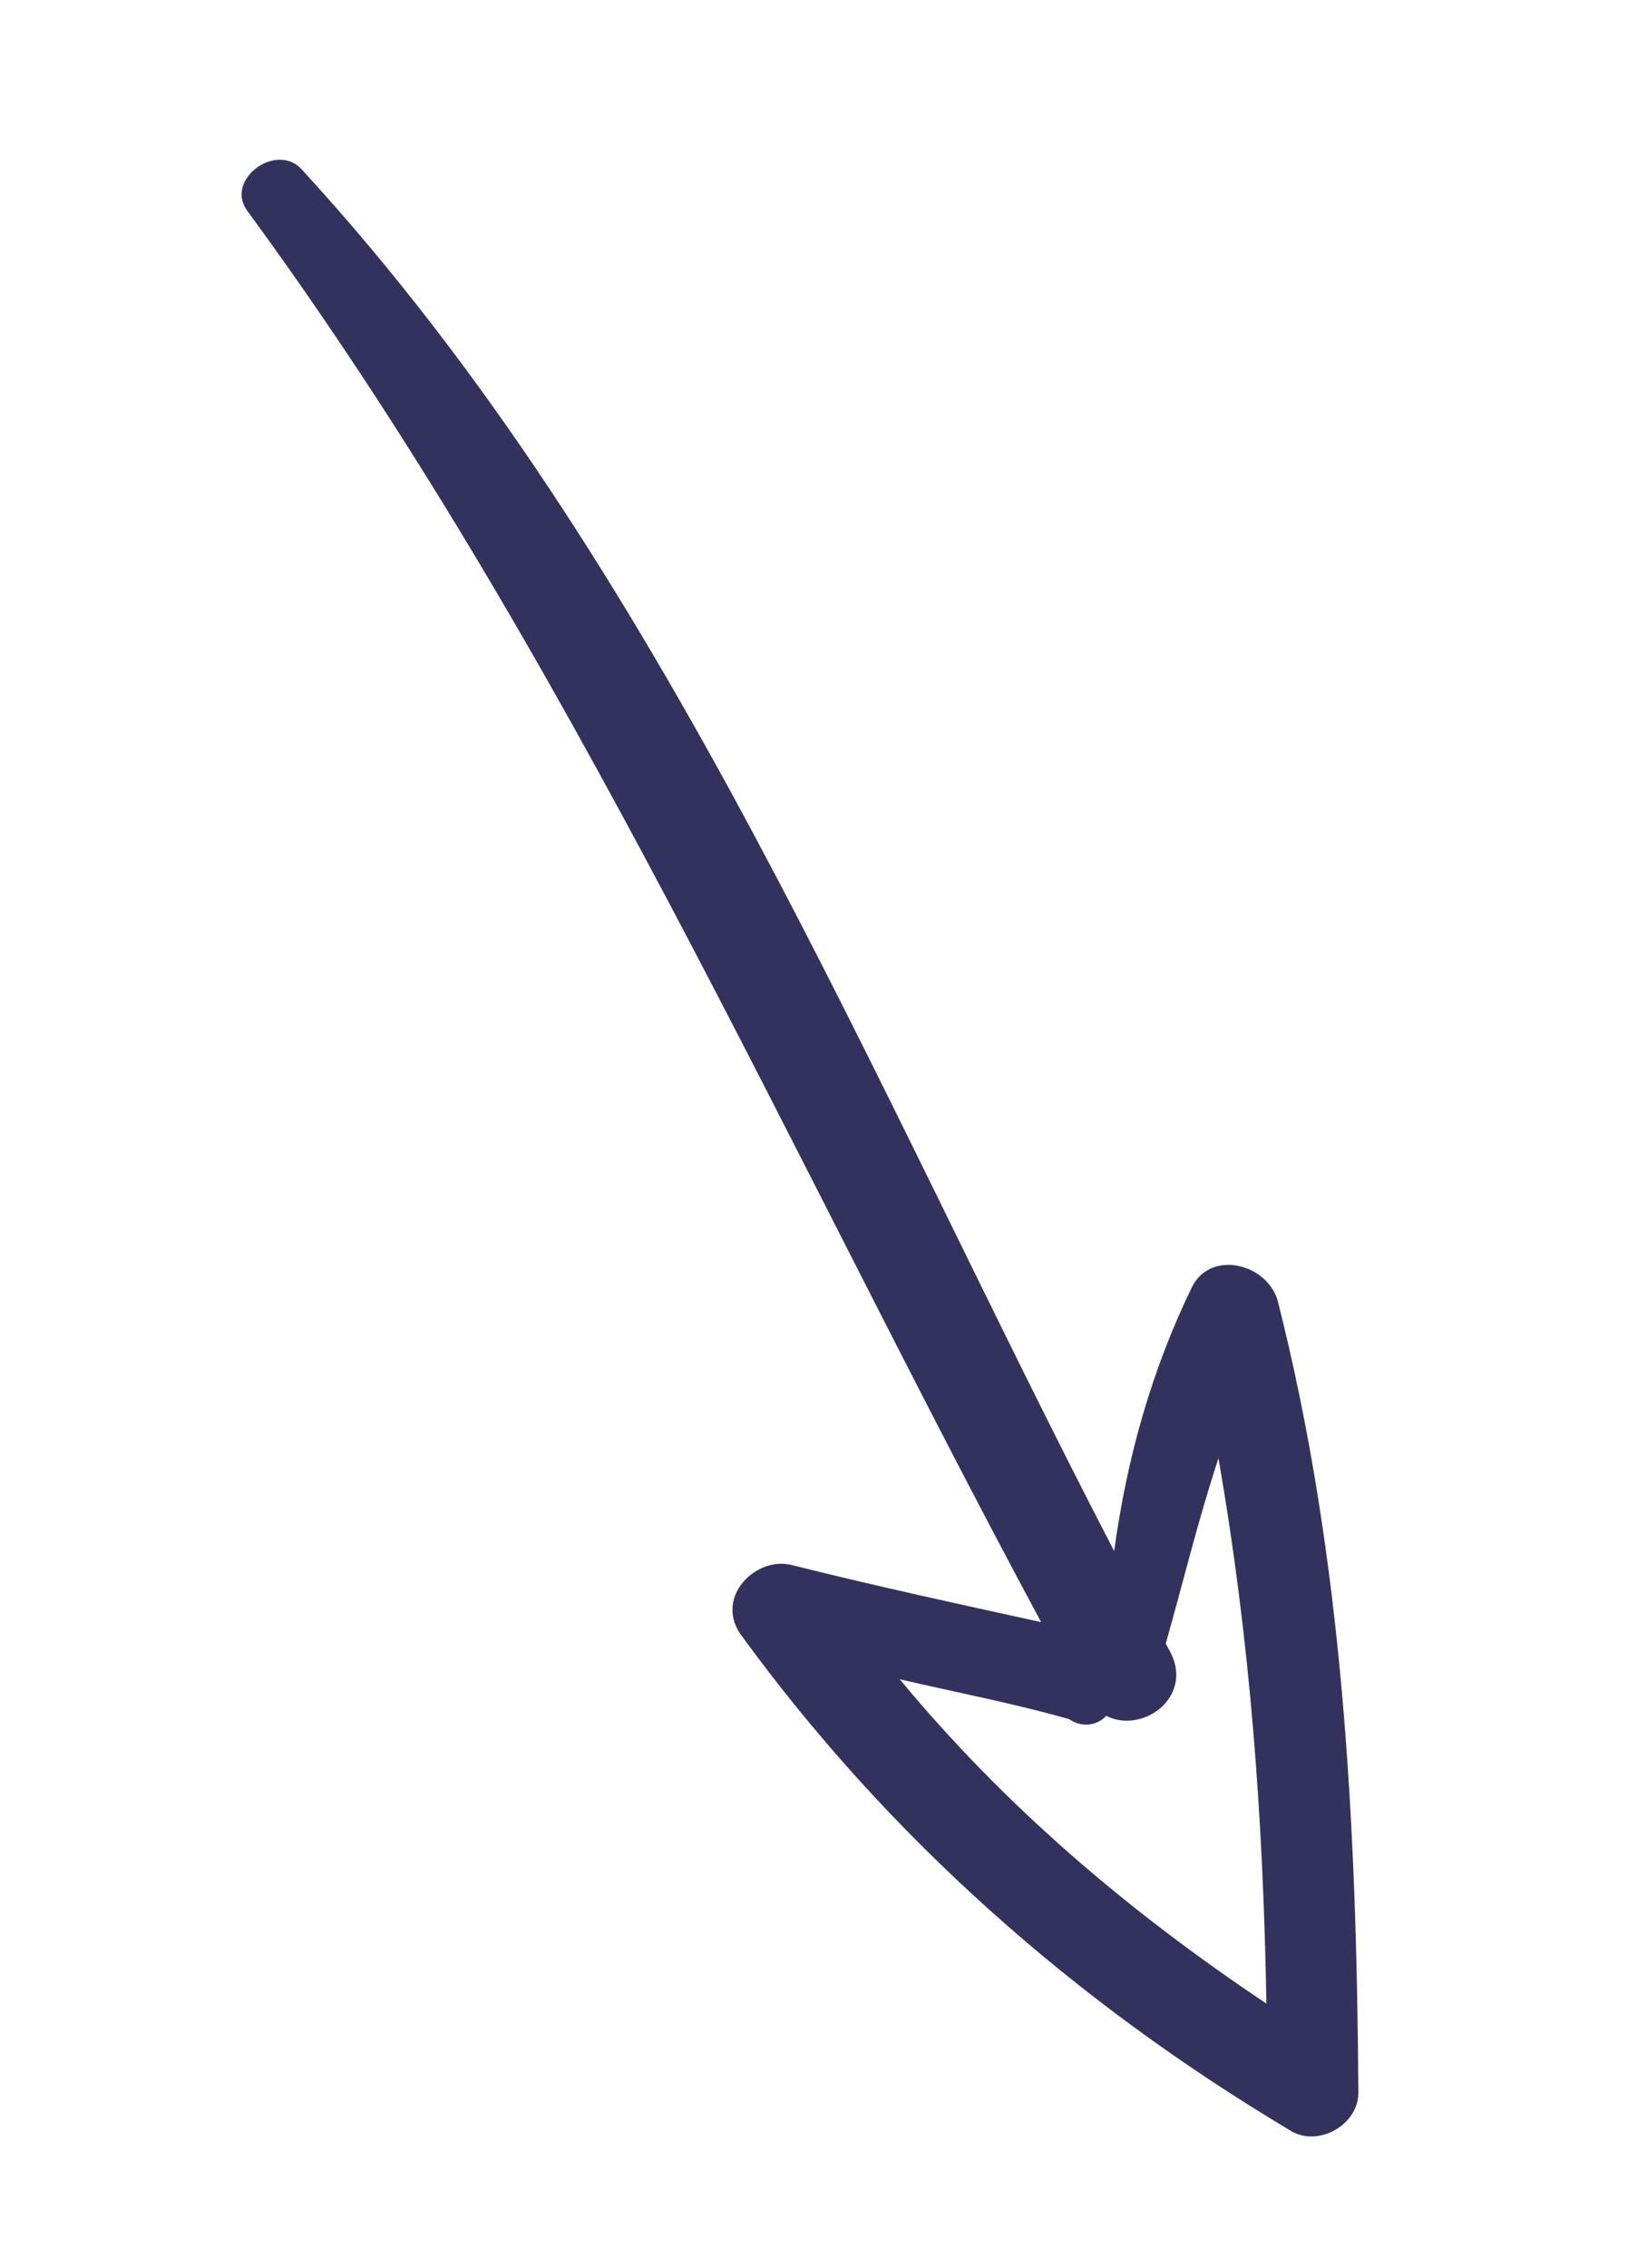 <?xml version="1.0" encoding="UTF-8"?> <svg xmlns="http://www.w3.org/2000/svg" width="540" height="743" viewBox="0 0 540 743" fill="none"> <path d="M422.602 697.731C431.765 703.986 445.853 696.141 445.359 685.058C444.789 597.351 440.364 510.372 418.833 425.819C414.966 413.775 397.01 409.577 390.878 421.51C377.653 448.751 369.49 477.433 365.304 508.159C285.152 354.03 218.237 185.43 99.196 55.798C90.994 46.168 73.78 58.593 80.899 68.828C186.701 212.933 257.224 375.264 341.356 531.436C313.881 525.44 286.407 519.444 260.015 512.844C248.205 509.483 234.362 522.871 242.688 535.271C291.188 601.963 352.444 655.875 422.602 697.731ZM362.709 562.135C374.642 568.267 391.858 555.84 383.409 540.669C382.805 539.585 382.202 538.502 382.202 538.502C387.964 518.256 392.643 498.613 399.489 477.764C409.91 537.269 414.186 595.937 415.213 656.414C370.004 626.22 329.609 591.925 294.99 550.155C312.946 554.353 331.985 557.948 350.545 563.229C355.123 566.359 360.063 565.028 362.709 562.135Z" fill="#33325E"></path> </svg> 